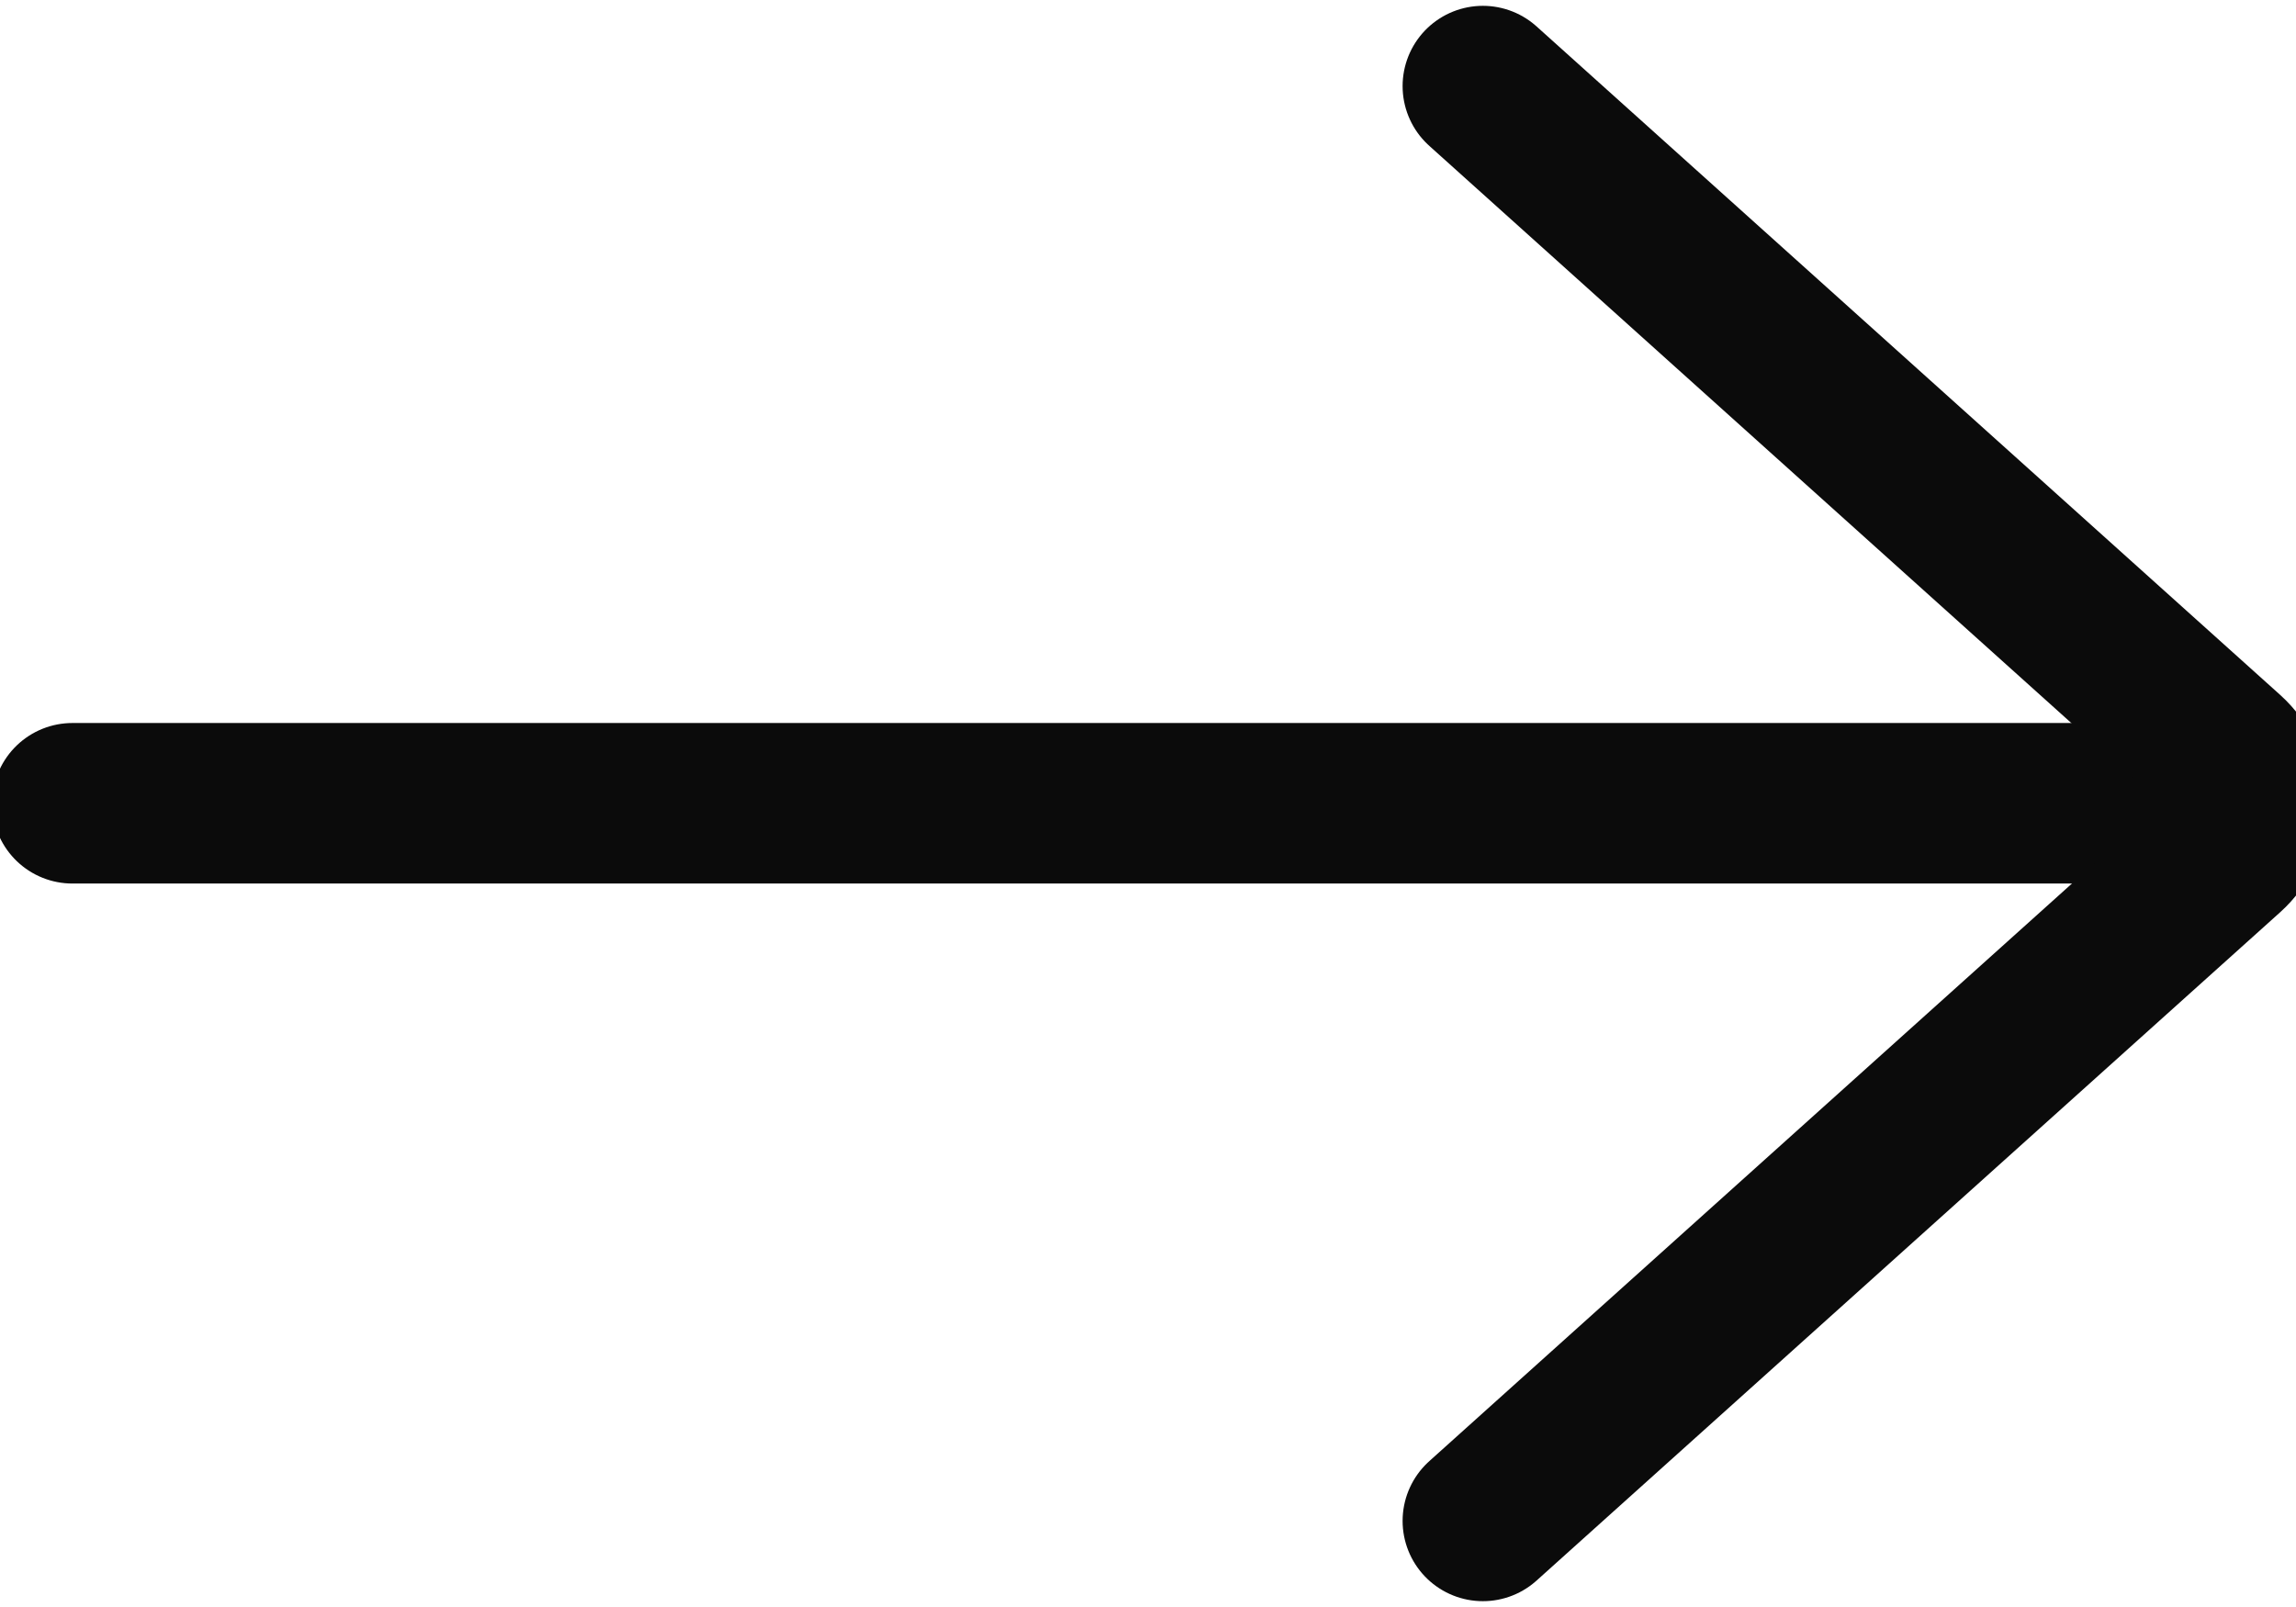 <svg width="80" height="56" viewBox="0 0 80 56" fill="none" xmlns="http://www.w3.org/2000/svg">
<path d="M77.477 27.992H2.523" stroke="#0B0B0B" stroke-width="5.594" stroke-linecap="round" stroke-linejoin="round"/>
<path d="M51.668 53L77.581 29.707C77.818 29.494 78.008 29.231 78.138 28.937C78.267 28.643 78.335 28.325 78.335 28.002C78.335 27.68 78.267 27.361 78.138 27.067C78.008 26.773 77.818 26.511 77.581 26.298L51.668 3" stroke="#0B0B0B" stroke-width="5.594" stroke-linecap="round" stroke-linejoin="round"/>
</svg>
